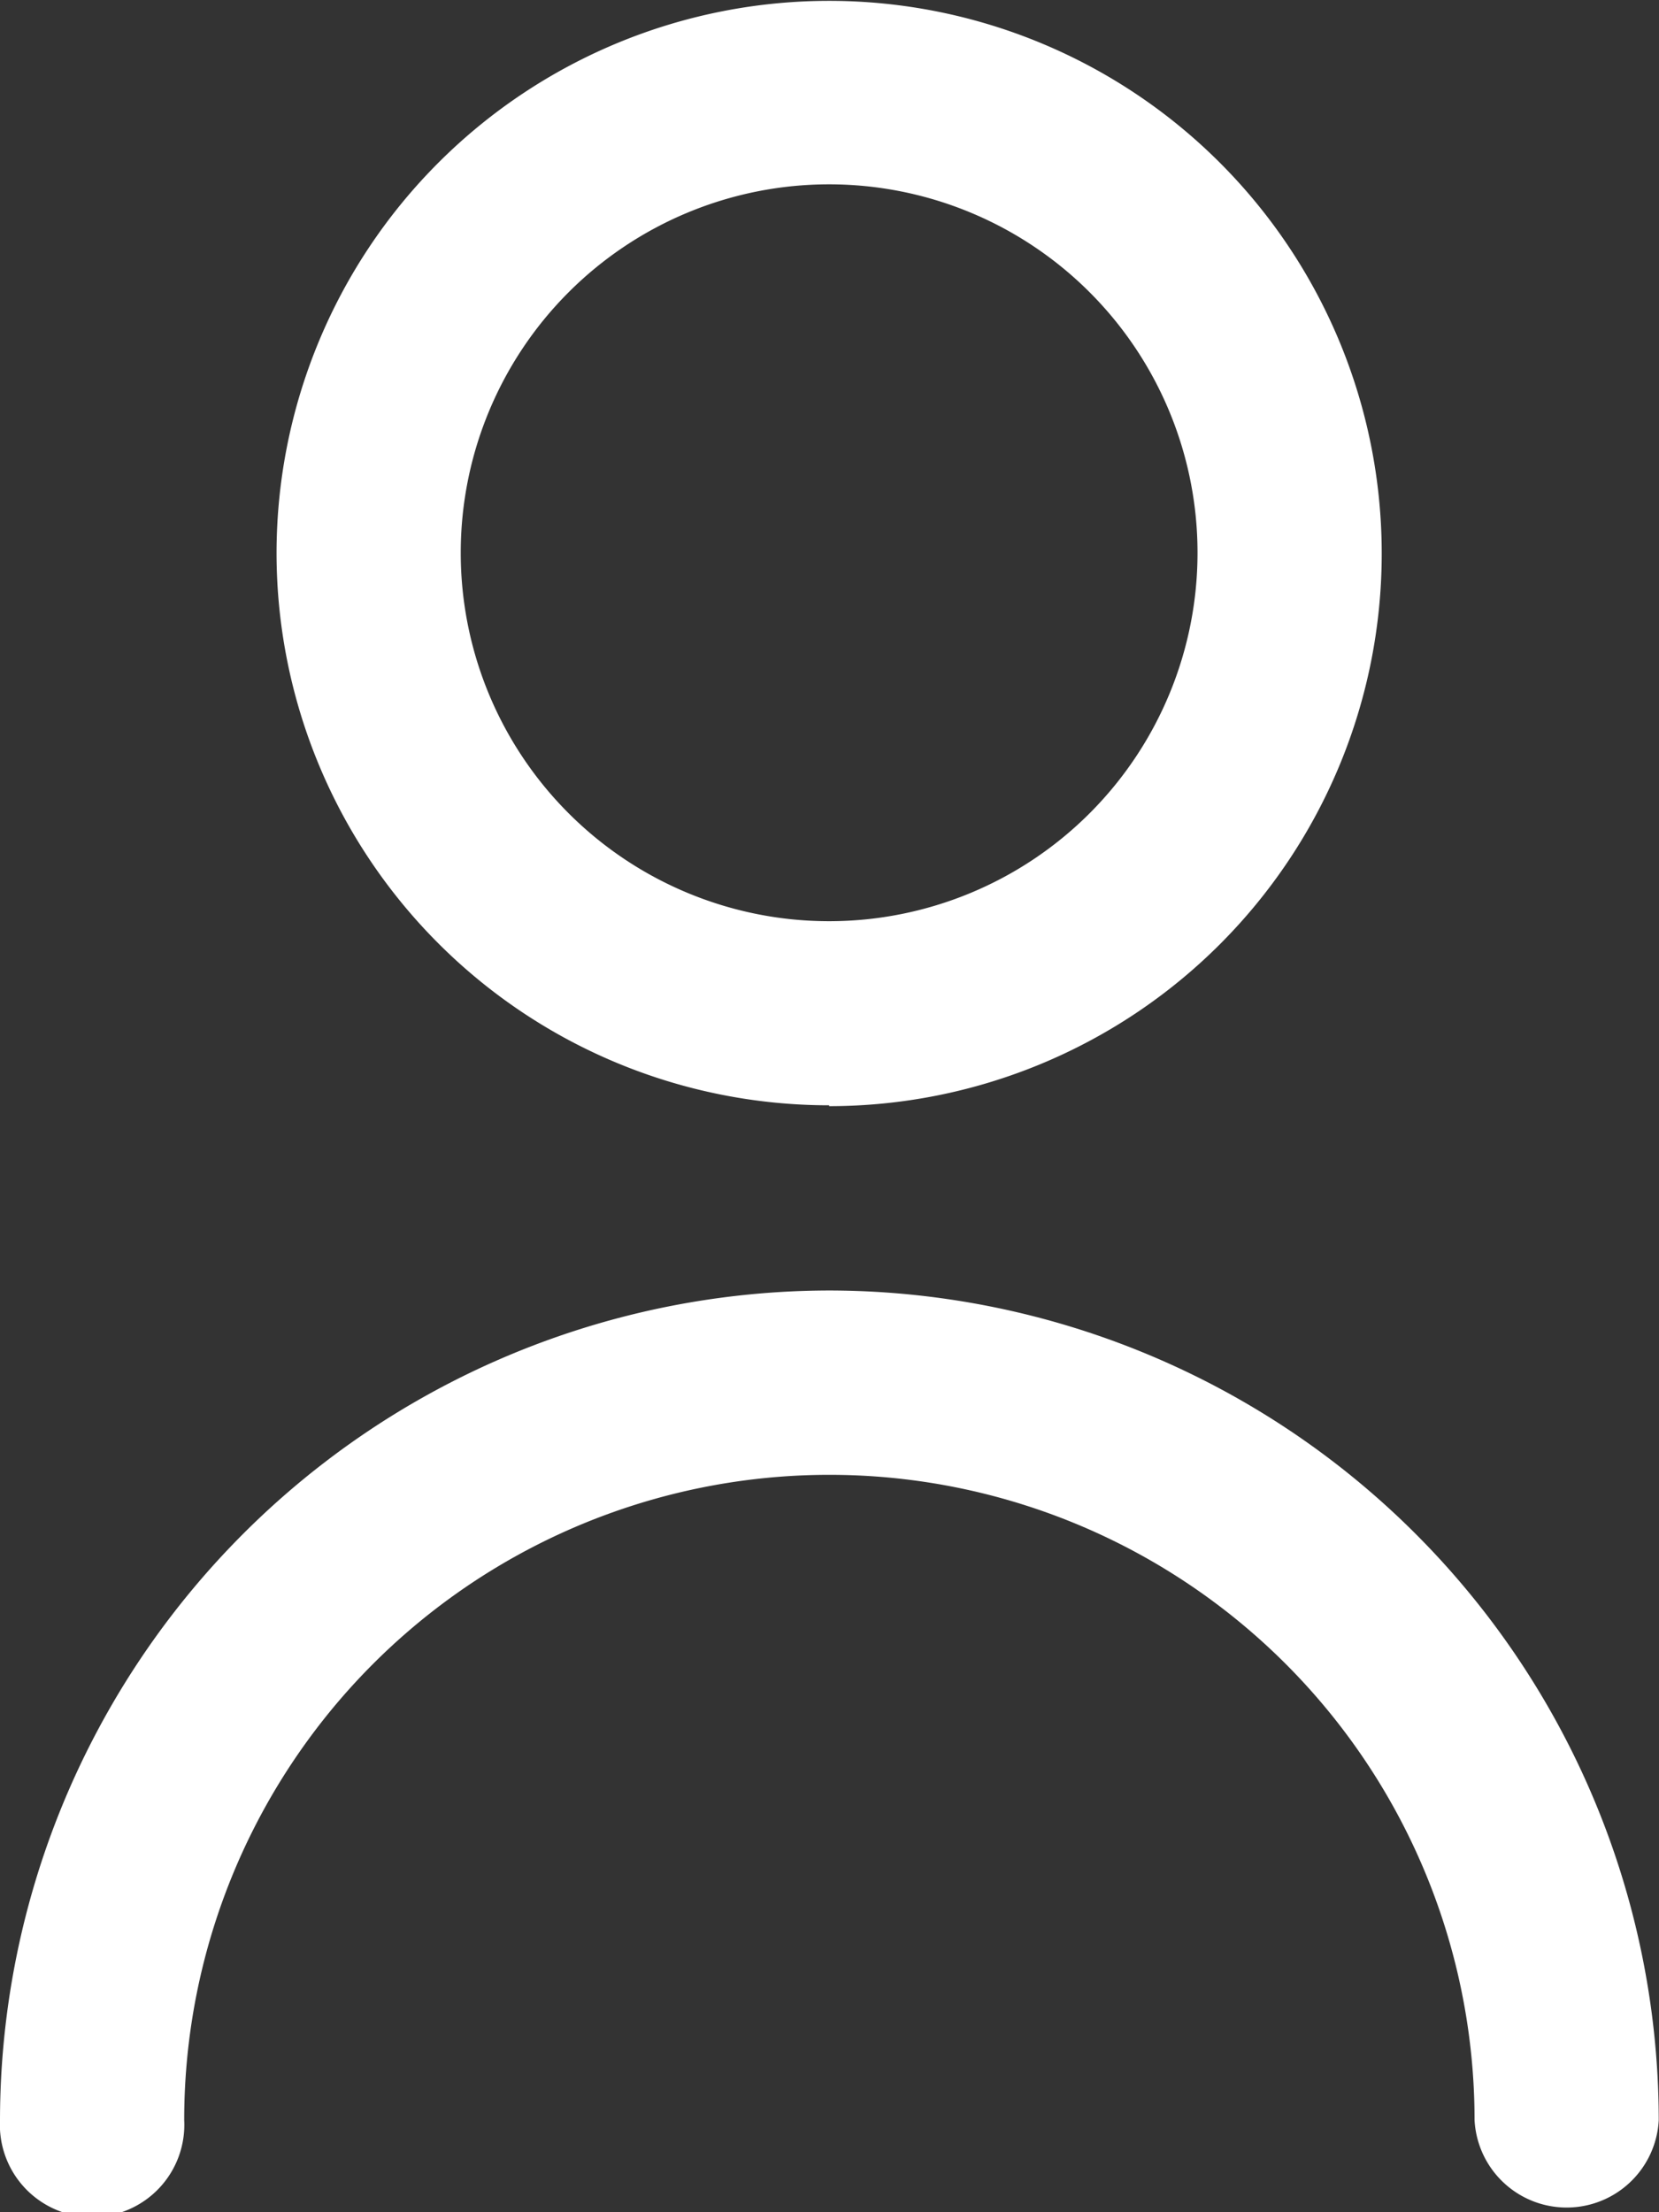 <svg xmlns="http://www.w3.org/2000/svg" width="13.51" height="18.014" viewBox="0 0 13.51 18.014">
  <rect x="0" y="0" width="13.51" height="18.014" fill="#333333" stroke="none"/>
  <g id="user" transform="translate(-3)">
    <path id="Trazado_2725" data-name="Trazado 2725" d="M10.5,9.007A4.5,4.5,0,1,0,6,4.5a4.5,4.5,0,0,0,4.5,4.5Zm0-7.506a3,3,0,1,1-3,3,3,3,0,0,1,3-3Z" transform="translate(-0.748 0)" fill="#fff"/>
    <path id="Trazado_2726" data-name="Trazado 2726" d="M9.755,14A6.763,6.763,0,0,0,3,20.755a.751.751,0,1,0,1.5,0,5.254,5.254,0,1,1,10.508,0,.751.751,0,0,0,1.5,0A6.763,6.763,0,0,0,9.755,14Z" transform="translate(0 -3.492)" fill="#fff"/>
  </g>
</svg>
